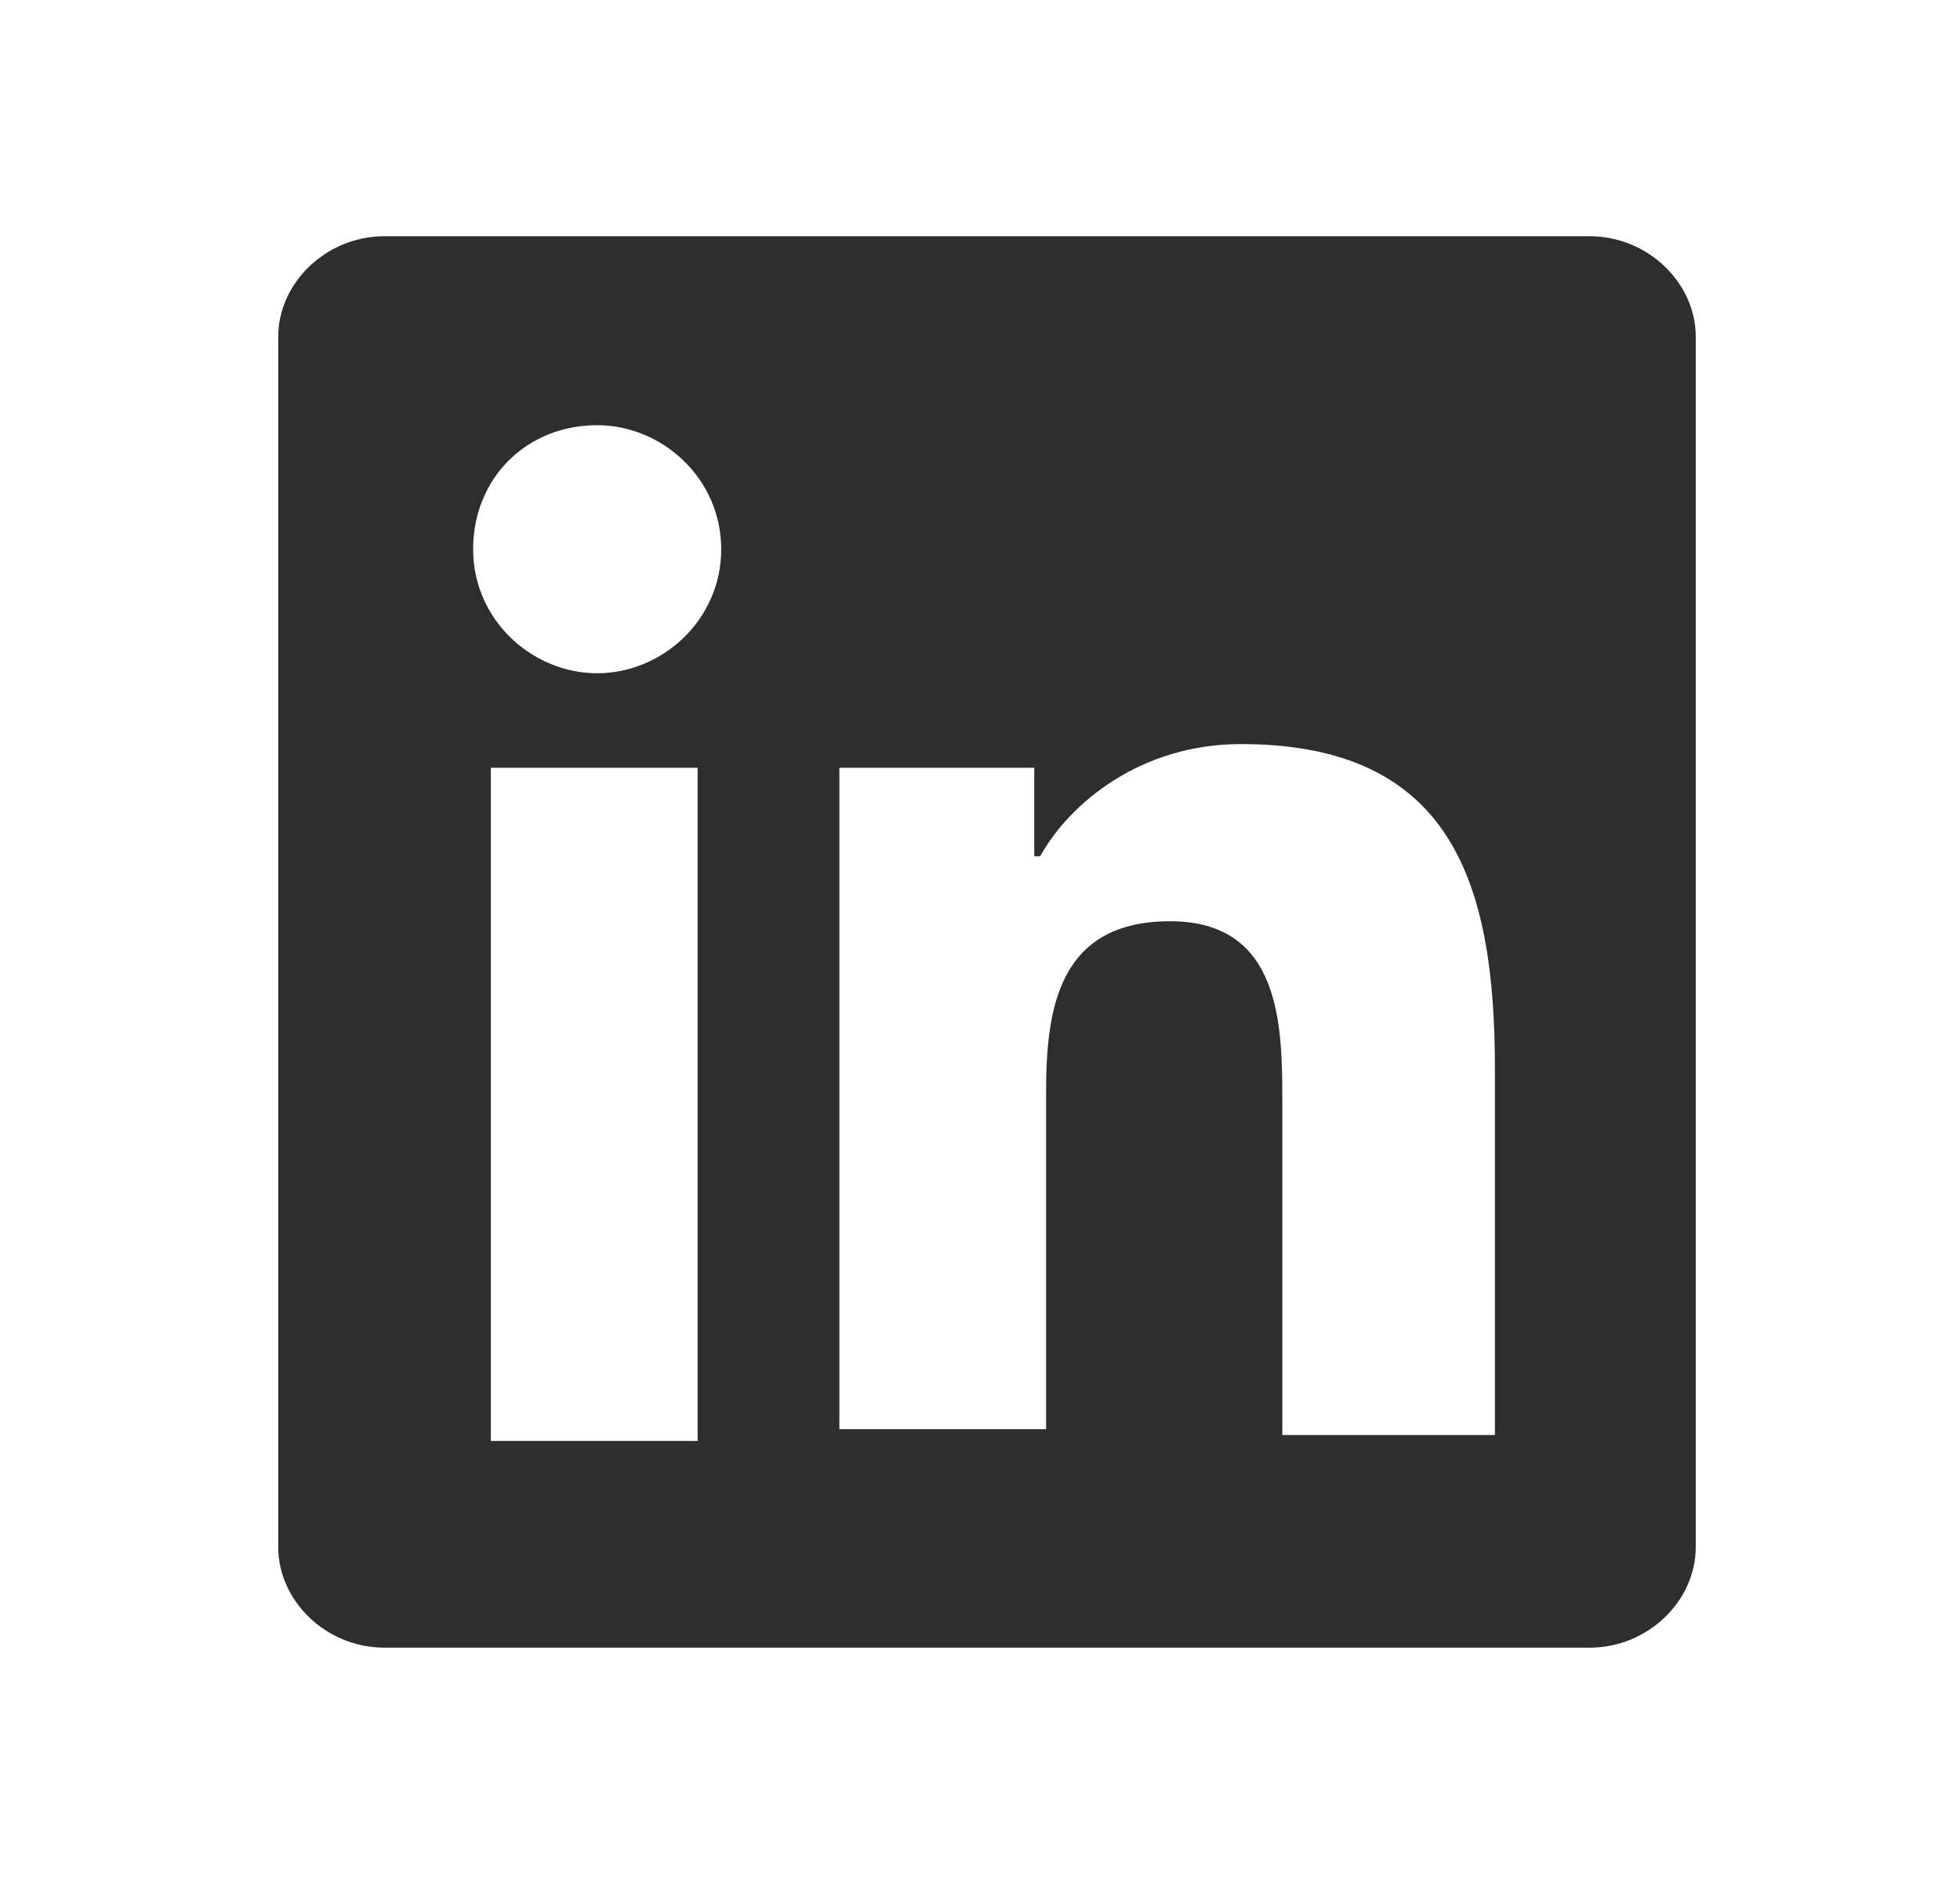<svg width="28" height="27" viewBox="0 0 28 27" fill="none" xmlns="http://www.w3.org/2000/svg">
<path d="M22.706 3.375H5.494C4.65 3.375 3.975 4.05 3.975 4.809V22.106C3.975 22.866 4.65 23.541 5.494 23.541H22.706C23.55 23.541 24.225 22.866 24.225 22.106V4.809C24.225 4.05 23.55 3.375 22.706 3.375ZM9.966 20.587H7.012V10.969H9.966V20.587ZM8.531 9.619C7.603 9.619 6.759 8.859 6.759 7.847C6.759 6.834 7.519 6.075 8.531 6.075C9.459 6.075 10.303 6.834 10.303 7.847C10.303 8.859 9.459 9.619 8.531 9.619ZM21.272 20.503H18.319V15.778C18.319 14.681 18.319 13.162 16.716 13.162C15.113 13.162 14.944 14.428 14.944 15.609V20.419H11.991V10.969H14.775V12.234H14.859C15.281 11.475 16.294 10.631 17.728 10.631C20.766 10.631 21.356 12.656 21.356 15.272V20.503H21.272Z" fill="#2E2E2E"/>
</svg>
